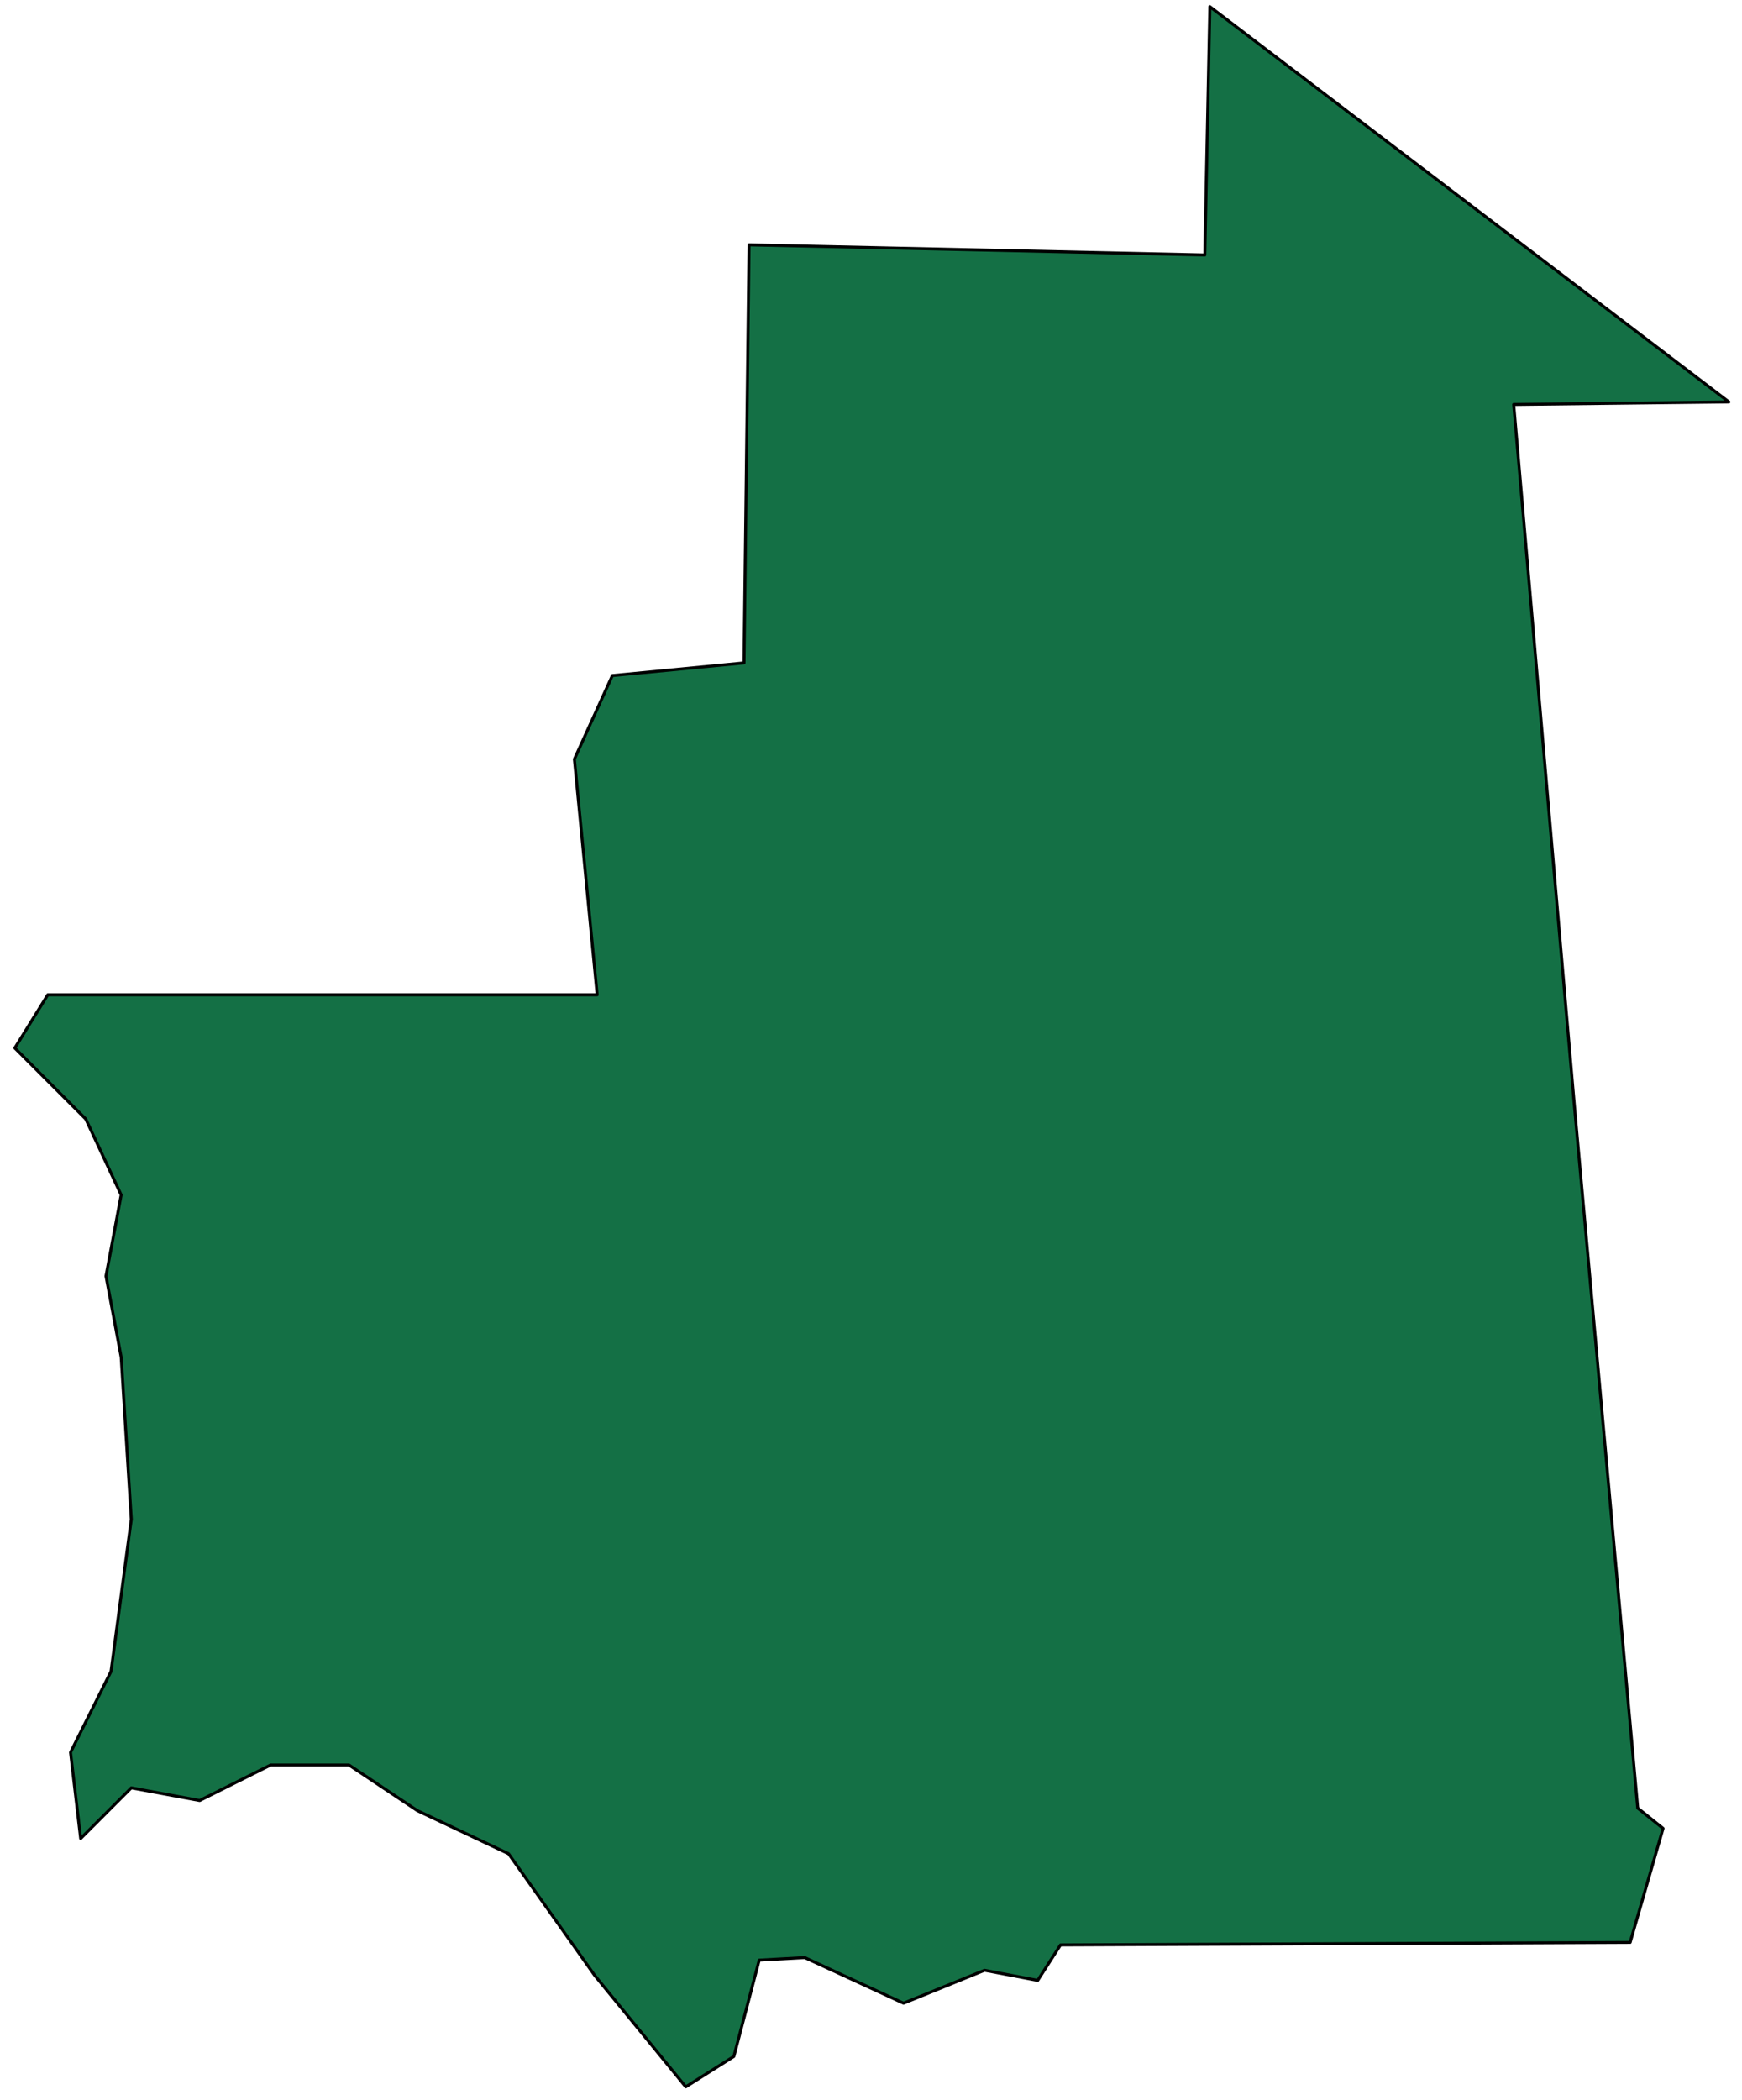 <svg width="117" height="141" viewBox="0 0 117 141" fill="none" xmlns="http://www.w3.org/2000/svg">
<path d="M116.12 26.988L101.666 27.158L105.747 74.284L109.998 121.41L111.699 122.771L109.488 130.426L71.227 130.596L69.696 132.978L66.125 132.298L60.684 134.509L54.052 131.447L50.991 131.617L49.29 138.082L46.059 140.124L39.938 132.638L34.156 124.472L28.034 121.58L23.443 118.517H18.171L13.41 120.899L8.818 120.049L5.417 123.451L4.737 117.667L7.458 112.223L8.818 102.015L8.138 91.127L7.118 85.683L8.138 80.238L5.757 75.135L0.996 70.371L3.207 66.798H40.108L38.577 50.976L41.128 45.362L49.971 44.511L50.311 16.44L80.92 17.121L81.26 0.448L116.12 26.988Z" fill="#147045" stroke="black" stroke-width="0.2" stroke-linecap="round" stroke-linejoin="round"/>
</svg>
